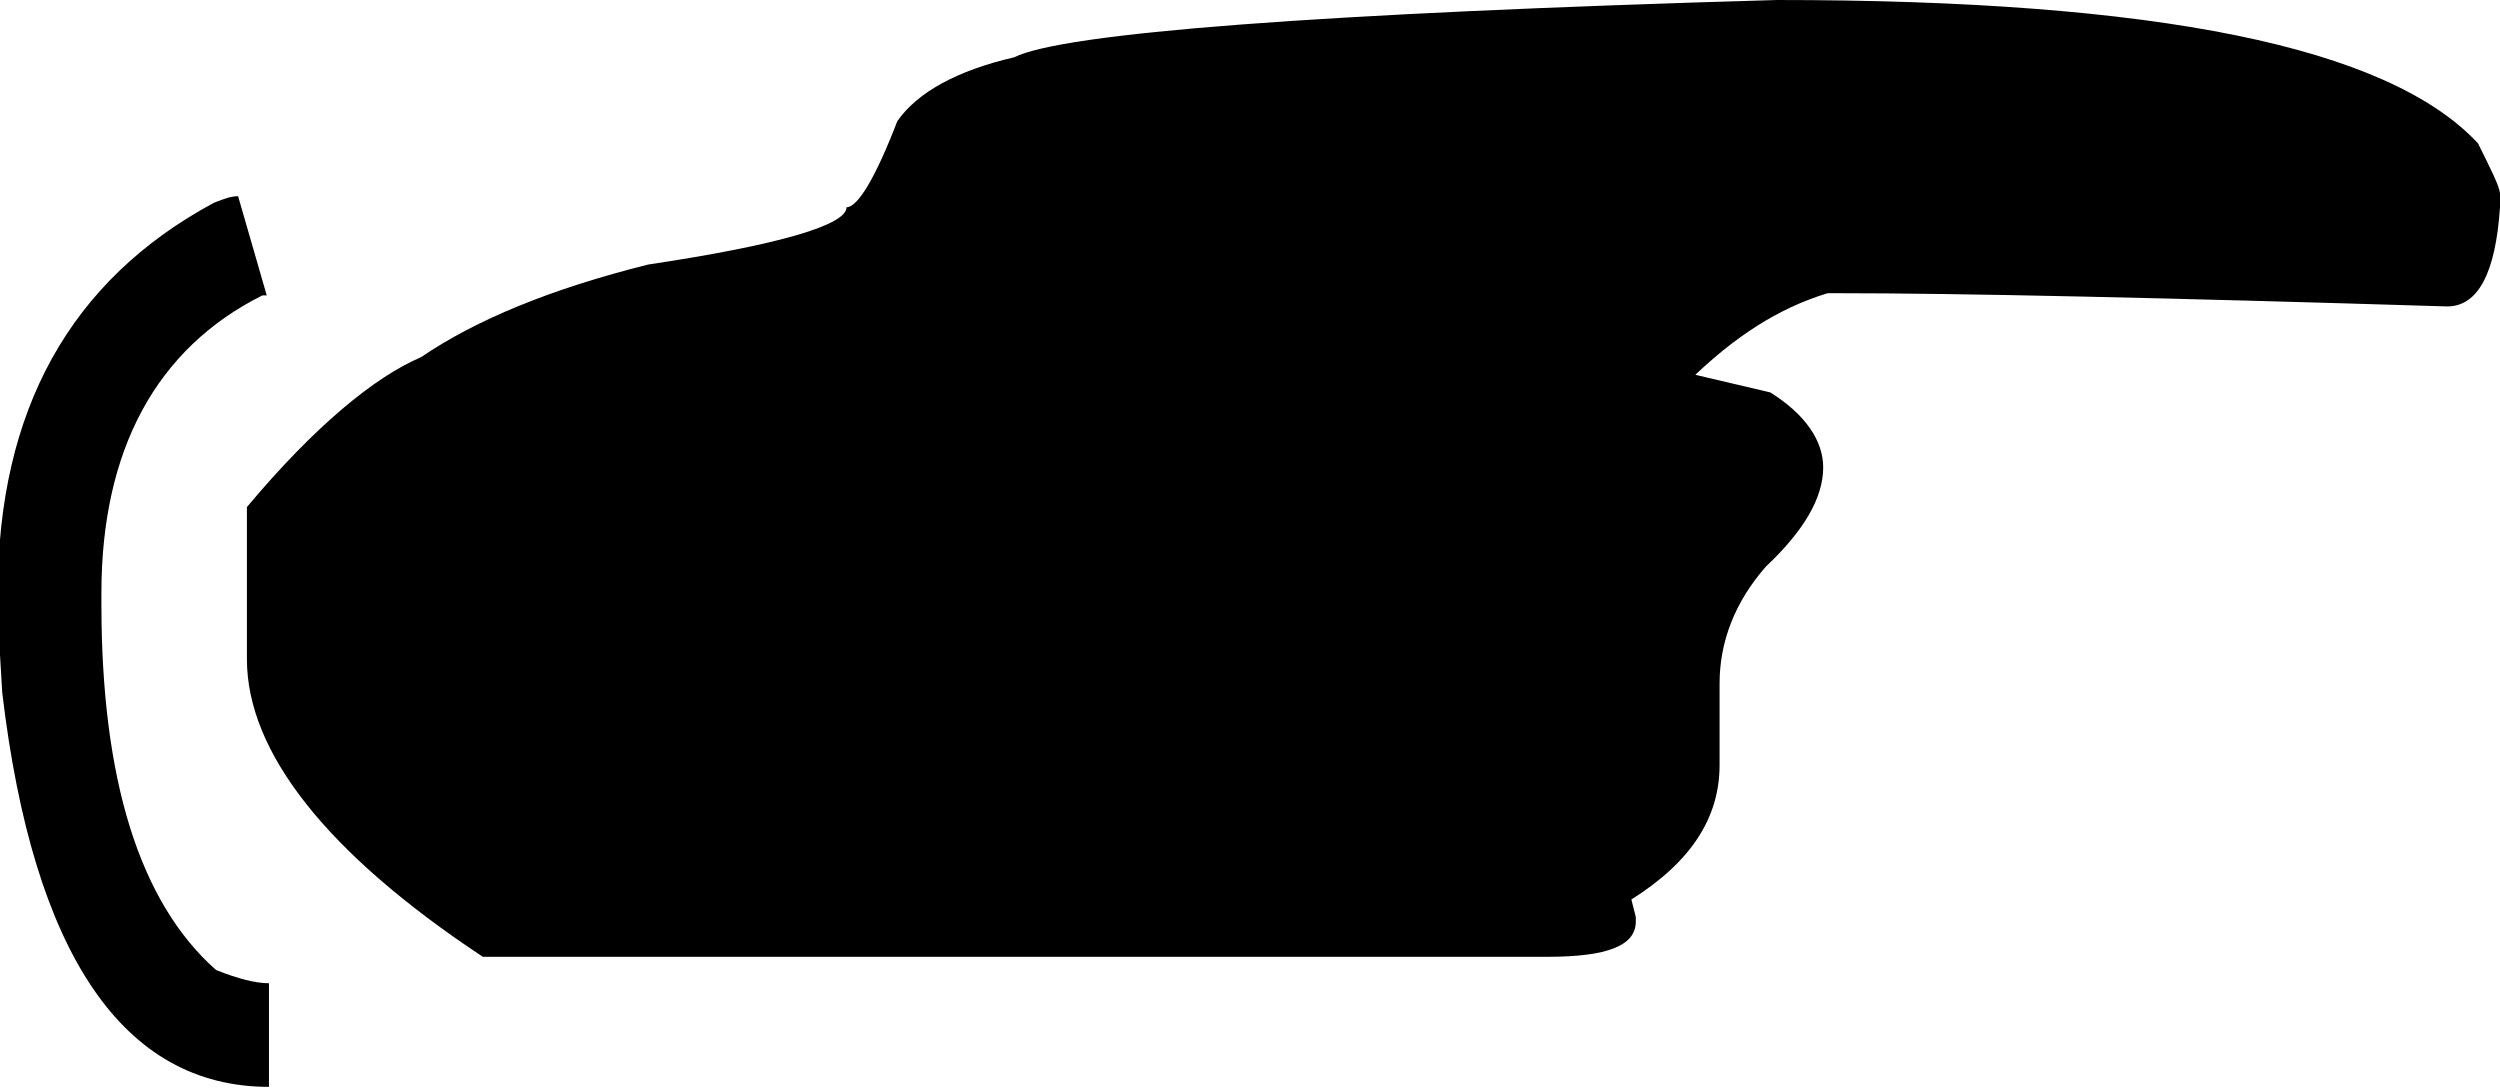 <?xml version="1.0" encoding="utf-8"?>
<!-- Generator: Adobe Illustrator 18.0.0, SVG Export Plug-In . SVG Version: 6.00 Build 0)  -->
<!DOCTYPE svg PUBLIC "-//W3C//DTD SVG 1.1//EN" "http://www.w3.org/Graphics/SVG/1.1/DTD/svg11.dtd">
<svg version="1.1"
	 id="Calque_1" shape-rendering="geometricPrecision" text-rendering="geometricPrecision" image-rendering="optimizeQuality"
	 xmlns="http://www.w3.org/2000/svg" xmlns:xlink="http://www.w3.org/1999/xlink" x="0px" y="0px" viewBox="0 0 113.4 49.4"
	 style="enable-background:new 0 0 113.4 49.4;" xml:space="preserve">
<g id="Plan_x0020_1">
	<path id="Flèche_x0020_22.svg" d="M80.6,0c17.2,0,27.7,2.1,31.8,6.5c0.6,1.2,1,2,1,2.3v0.6c-0.2,3-1,4.5-2.4,4.5
		c-13-0.4-22.2-0.6-27.6-0.6h-0.5c-2.3,0.7-4.2,2-6,3.7l3.4,0.8c1.6,1,2.4,2.2,2.4,3.4c0,1.4-0.9,2.9-2.6,4.5
		c-1.4,1.6-2.1,3.4-2.1,5.3v3.7c0,2.4-1.3,4.4-4,6.1l0.2,0.8v0.2c0,1.1-1.3,1.6-4,1.6H21.9c-7.1-4.7-10.7-9.3-10.7-13.5v-6.9
		c3.1-3.7,5.8-5.9,7.9-6.8c2.5-1.7,5.9-3.1,10.3-4.2c6-0.9,9-1.8,9-2.6c0.5,0,1.3-1.3,2.3-3.9c0.9-1.3,2.7-2.3,5.3-2.9
		C48.2,1.5,59.7,0.6,80.6,0L80.6,0z M10.8,8.9l1.3,4.5h-0.2c-4.8,2.4-7.3,7-7.3,13.5v0.5c0,7.9,1.7,13.5,5.2,16.6
		c1,0.4,1.8,0.6,2.4,0.6v4.7c-6.6,0-10.7-6-12.1-17.9c-0.1-1.8-0.2-3.1-0.2-4v-0.5c0-8.3,3.3-14.2,9.8-17.7
		C10.2,9,10.5,8.9,10.8,8.9L10.8,8.9z"/>
</g>
</svg>
